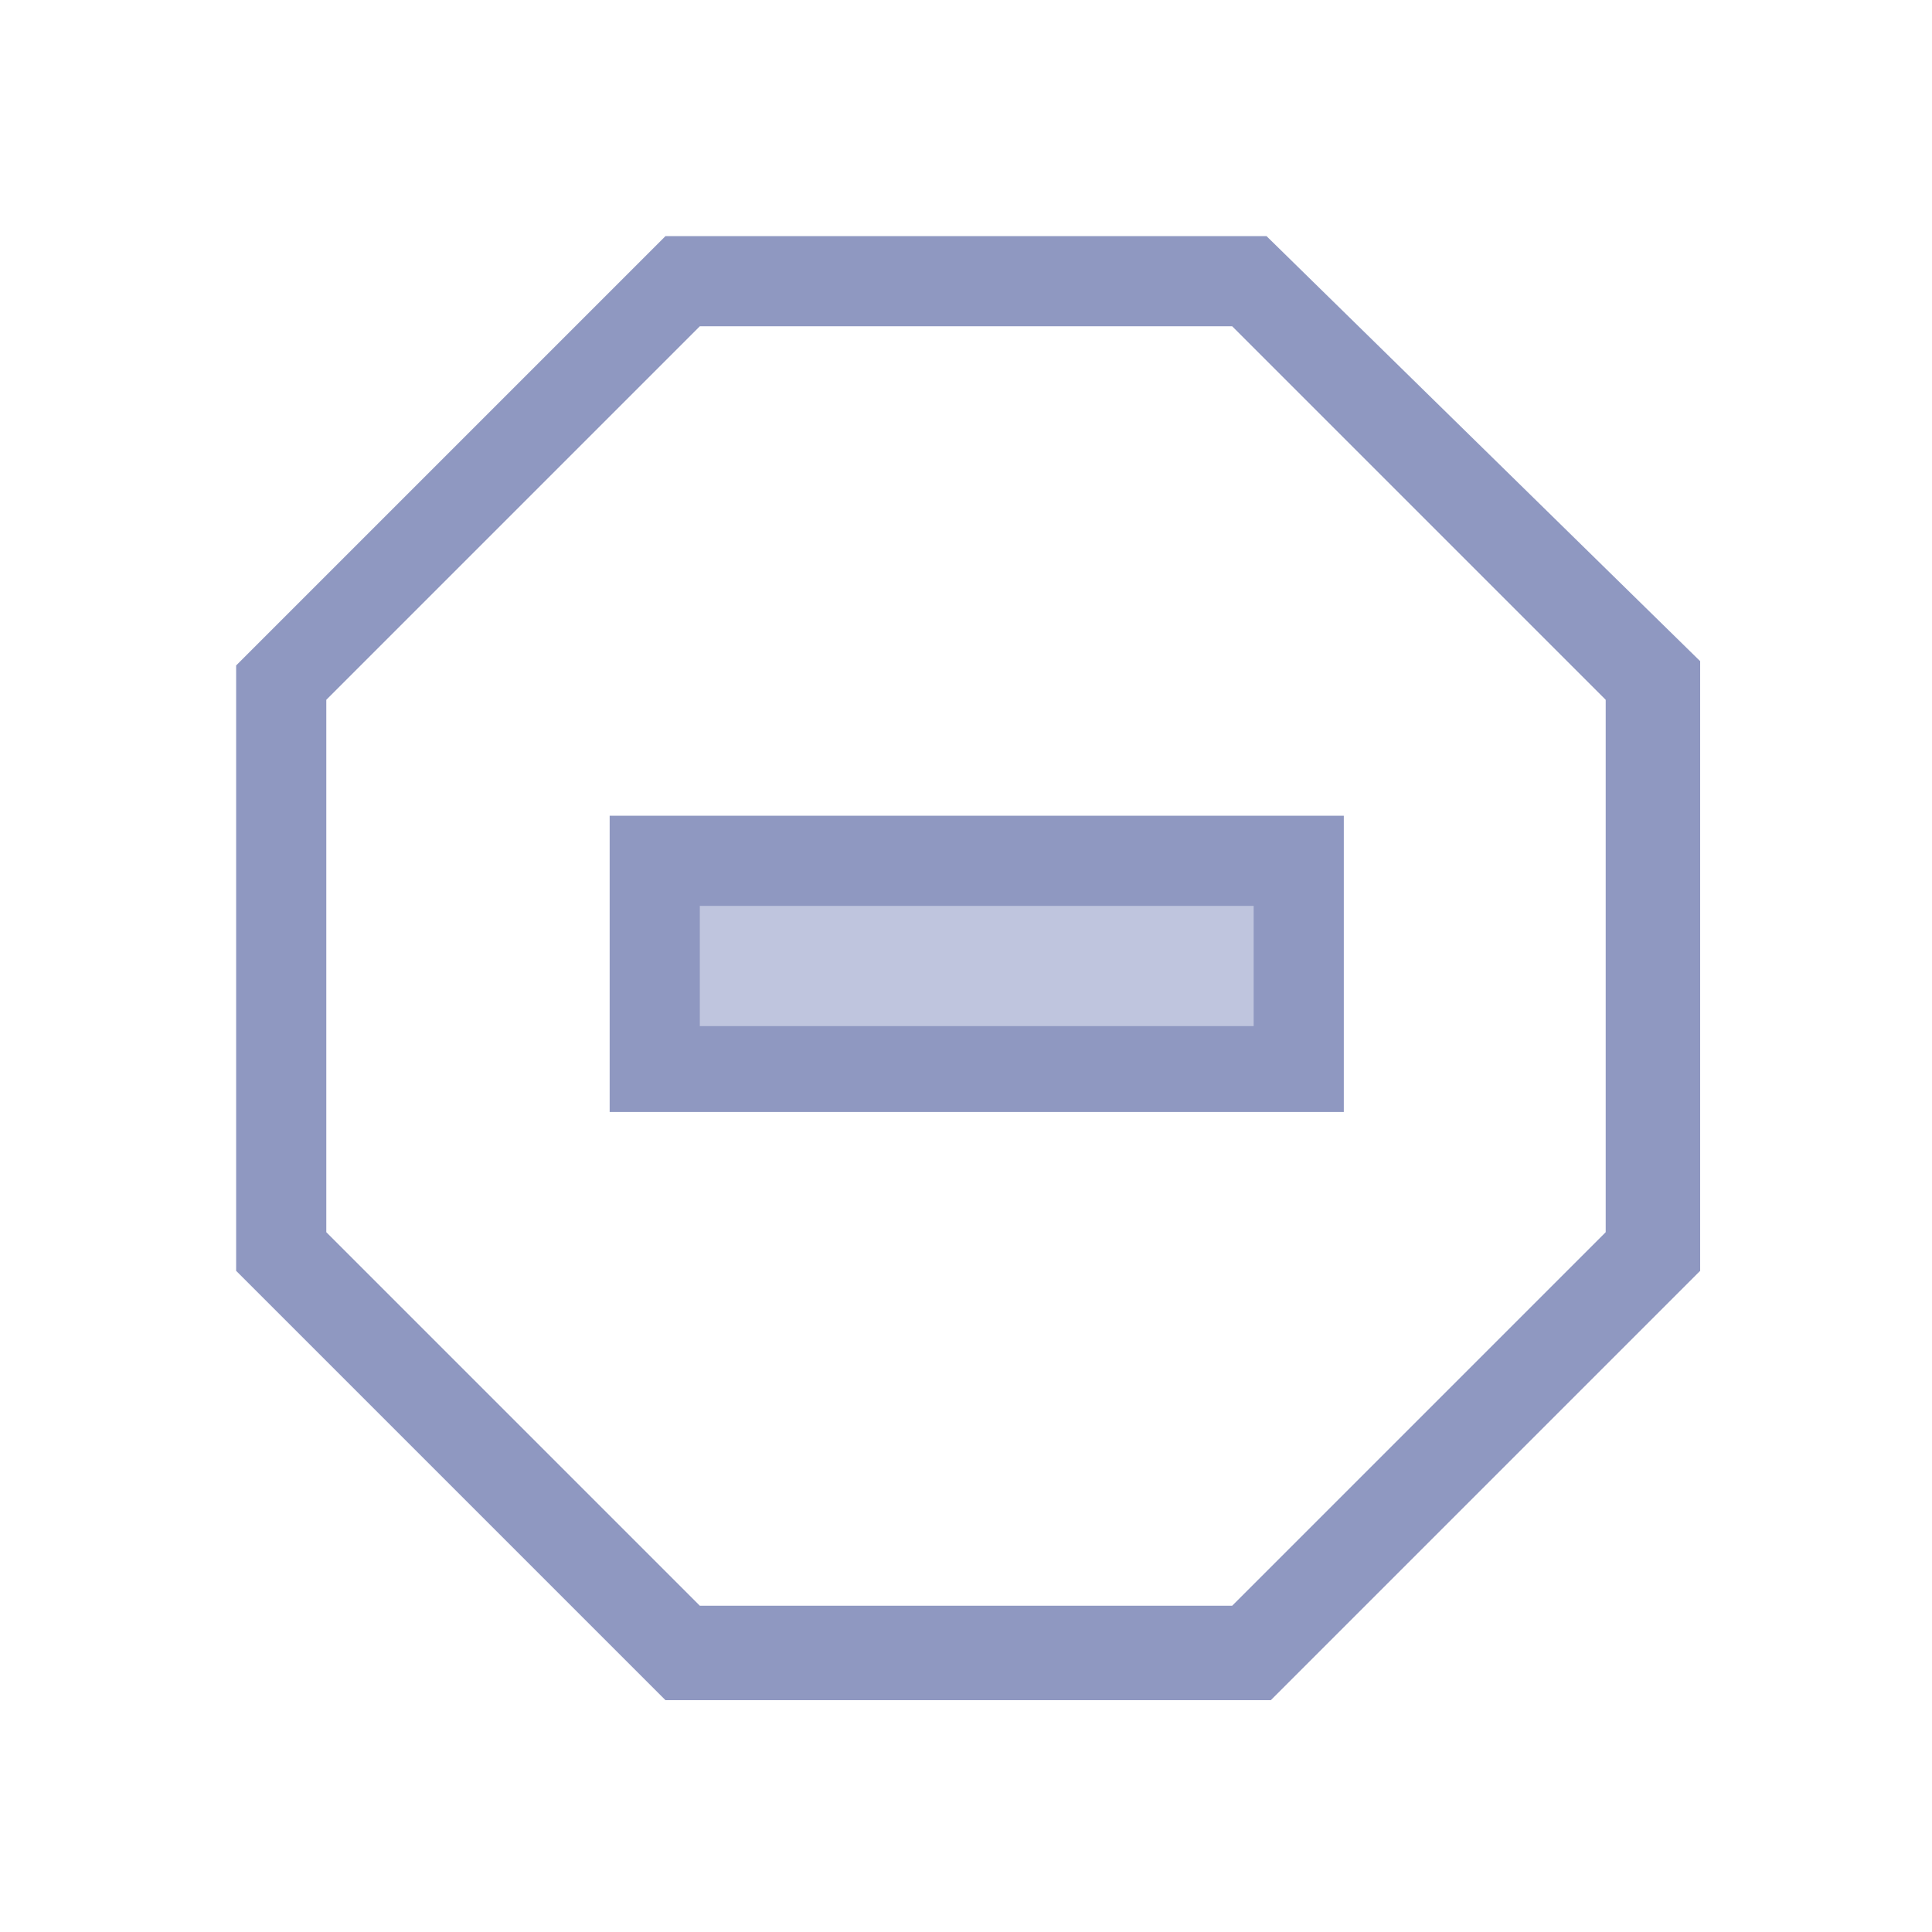 <?xml version="1.0" encoding="utf-8"?>
<!-- Generator: Adobe Illustrator 23.0.3, SVG Export Plug-In . SVG Version: 6.00 Build 0)  -->
<svg version="1.1" id="Calque_1" xmlns="http://www.w3.org/2000/svg" xmlns:xlink="http://www.w3.org/1999/xlink" x="0px" y="0px"
	 viewBox="0 0 45 45" style="enable-background:new 0 0 45 45;" xml:space="preserve">
<style type="text/css">
	.st0{fill:#BFC5DE;}
	.st1{fill:#8F98C1;}
</style>
<rect x="14.5" y="19.7" class="st0" width="15.9" height="5.5"/>
<g>
	<path class="st1" d="M29.5,5.5h-14l-10,10v14.1l10,10h14.1l10-10V15.4L29.5,5.5z M37.4,28.7l-8.7,8.7H16.3l-8.7-8.7V16.3l8.7-8.7
		h12.4l8.7,8.7C37.4,16.3,37.4,28.7,37.4,28.7z"/>
	<path class="st1" d="M14.2,25.9h17.1V19H14.2V25.9z M16.3,21.1h12.9v2.8H16.3V21.1z"/>
</g>
</svg>
